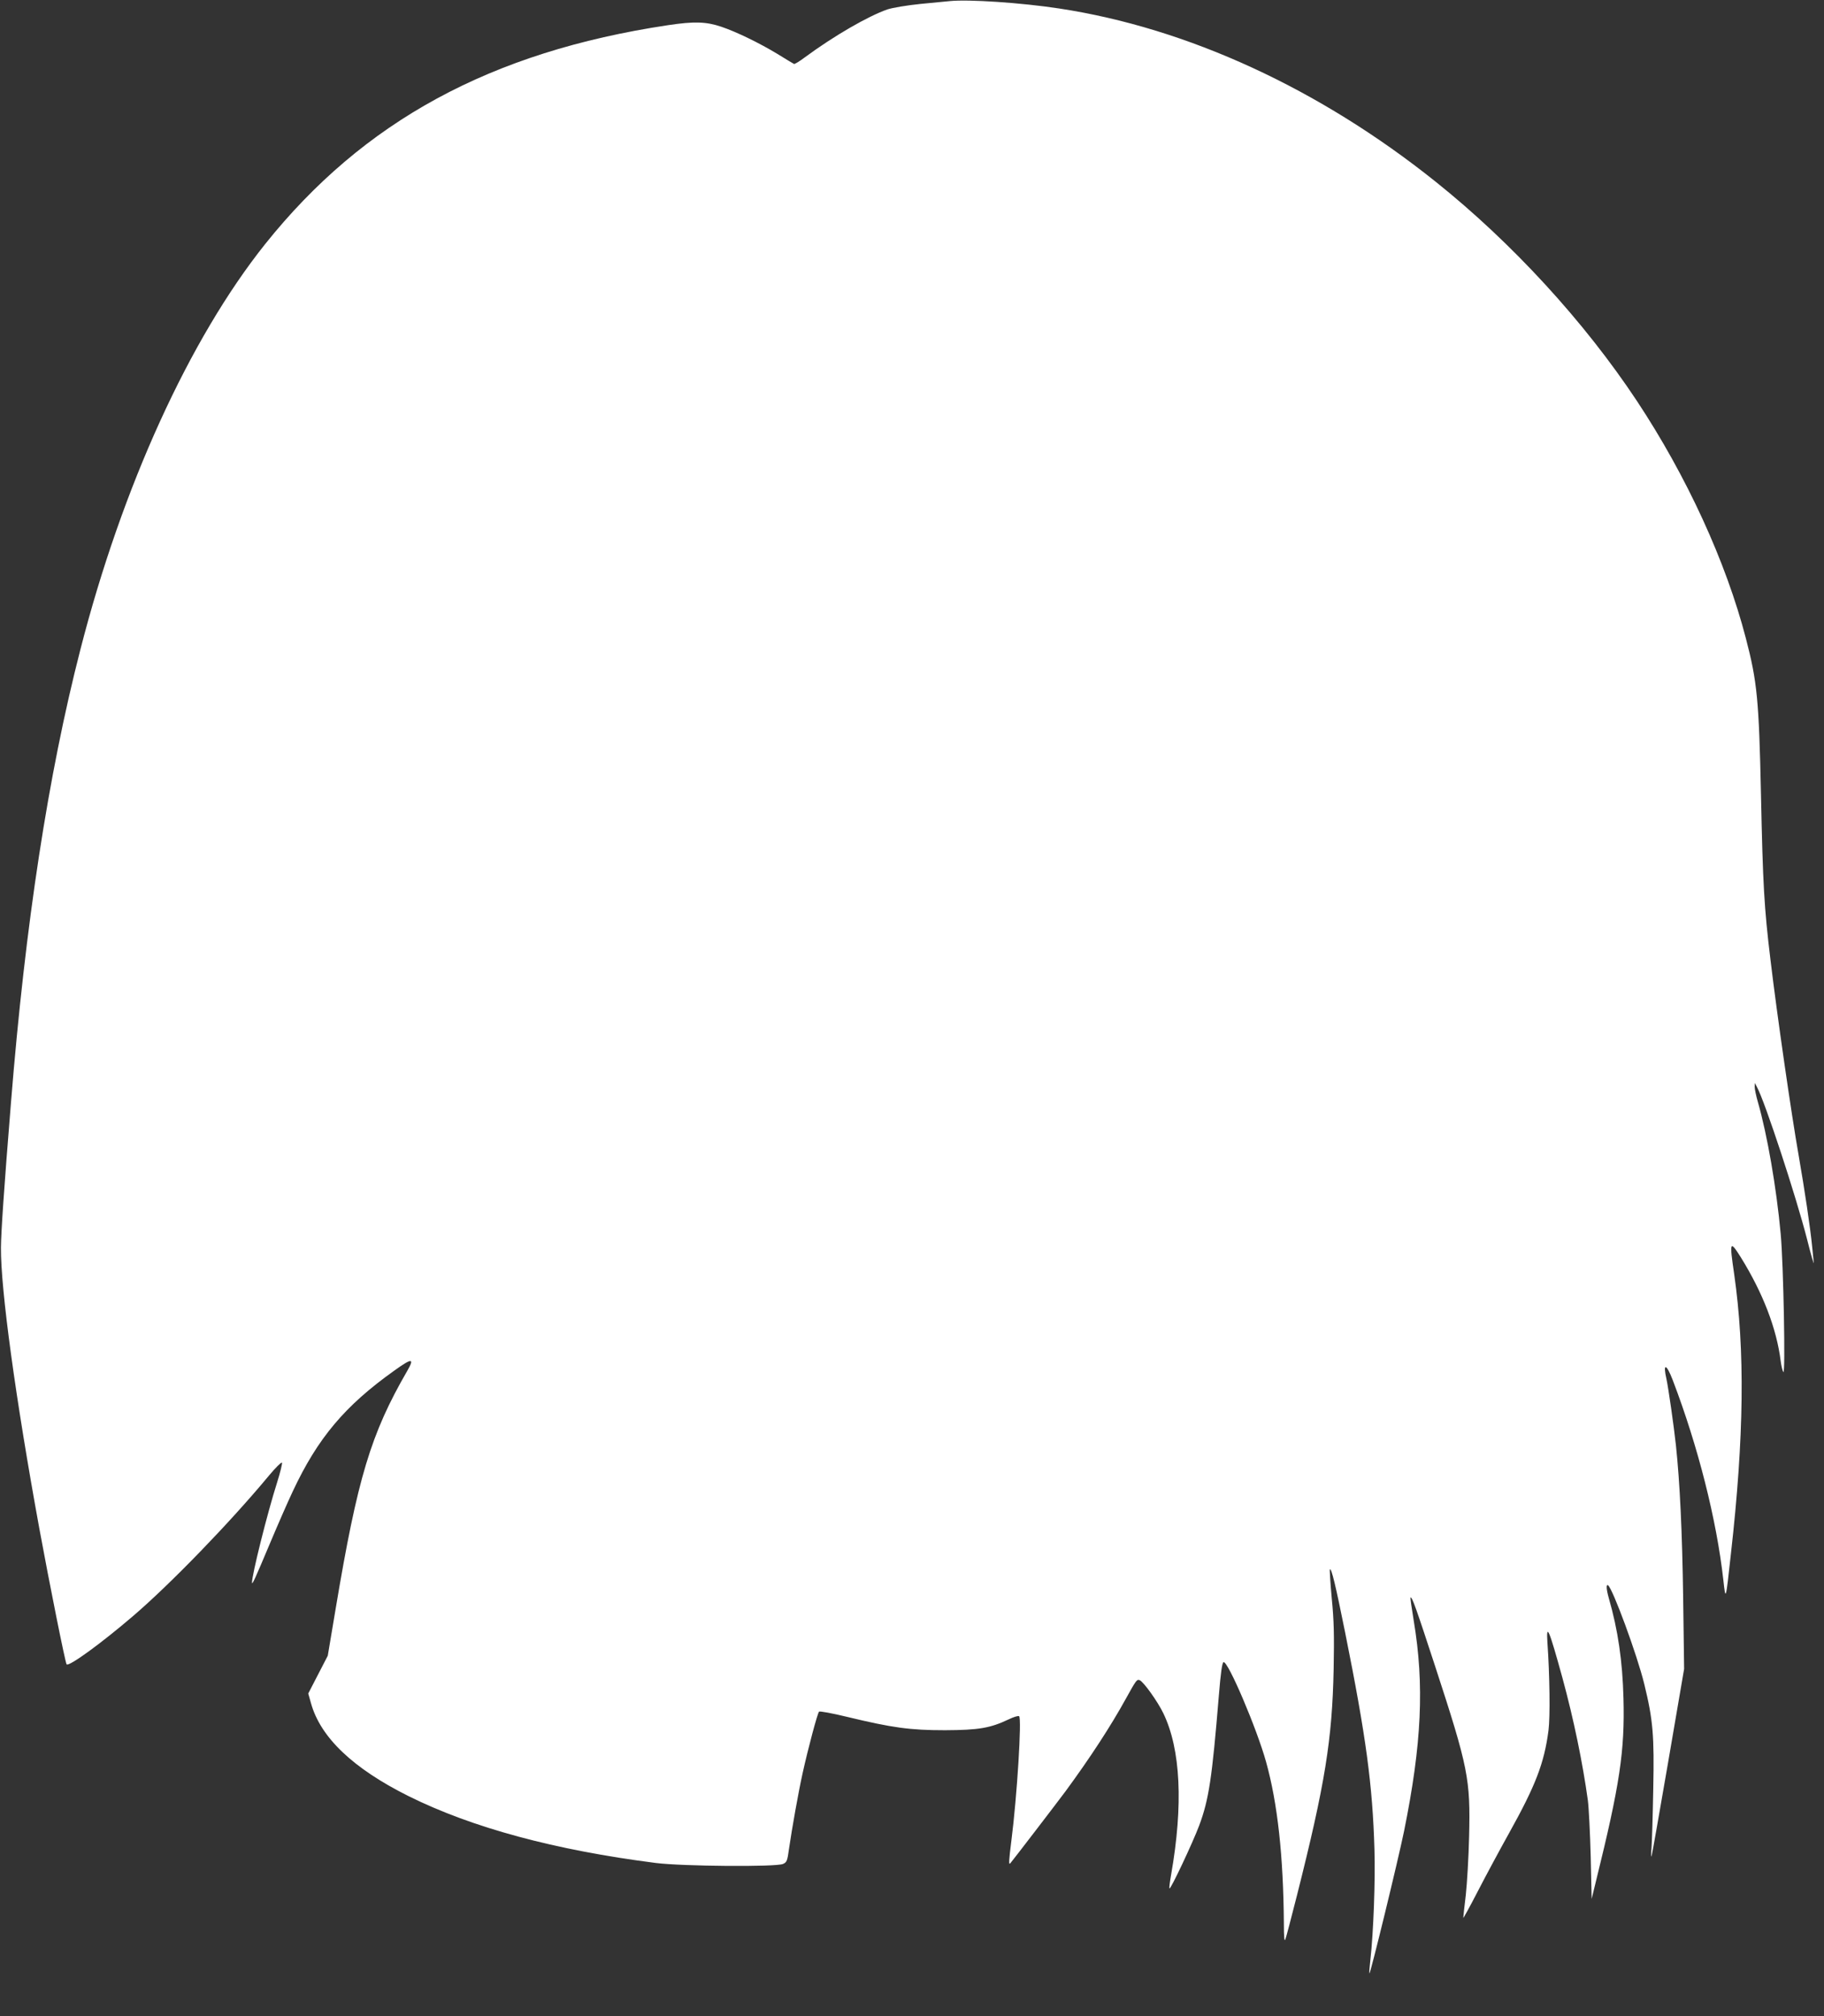 <?xml version="1.0" standalone="no"?>
<!DOCTYPE svg PUBLIC "-//W3C//DTD SVG 20010904//EN"
 "http://www.w3.org/TR/2001/REC-SVG-20010904/DTD/svg10.dtd">
<svg version="1.0" xmlns="http://www.w3.org/2000/svg"
 width="1158pt" height="1280pt" viewBox="0 0 1158 1280"
 preserveAspectRatio="xMidYMid meet">
<rect x="0" y="0" width="1158" height="1280" fill="#333333" stroke="none"/>
<g transform="translate(0,1280) scale(0.1,-0.1)"
fill="#ffffff" stroke="none">
<path d="M6030 12793 c-19 -2 -103 -10 -187 -18 -87 -9 -176 -24 -210 -35
-122 -43 -336 -166 -522 -303 -34 -26 -66 -45 -70 -43 -3 1 -51 30 -106 64
-114 69 -260 140 -355 172 -97 33 -174 35 -340 10 -1124 -169 -1933 -609
-2557 -1390 -480 -602 -908 -1540 -1173 -2575 -204 -794 -349 -1739 -440
-2871 -45 -555 -63 -824 -64 -924 -2 -265 93 -959 244 -1785 62 -338 165 -854
173 -861 15 -15 218 132 422 307 235 201 615 593 863 892 40 48 77 85 82 82 4
-2 -10 -60 -31 -127 -61 -191 -161 -590 -159 -636 1 -15 21 29 113 248 52 124
118 274 146 333 158 337 330 542 643 765 114 82 131 82 84 0 -232 -401 -316
-680 -455 -1511 l-50 -298 -62 -120 -62 -120 17 -60 c60 -219 268 -416 621
-592 403 -200 928 -342 1570 -424 170 -21 761 -26 806 -6 24 10 28 20 38 95
19 130 60 362 87 483 35 158 94 379 104 389 4 4 83 -10 177 -33 290 -70 401
-85 623 -85 213 1 286 13 404 69 31 15 60 24 66 20 18 -11 -13 -509 -49 -790
-16 -128 -18 -156 -7 -144 18 21 297 385 352 459 154 210 285 410 384 590 63
114 68 120 85 114 25 -10 115 -136 151 -211 110 -228 127 -581 49 -1025 -8
-45 -13 -84 -10 -86 7 -8 147 289 188 398 62 166 82 301 125 824 12 147 21
211 30 214 28 9 211 -421 270 -633 73 -262 110 -598 113 -1030 0 -79 3 -113 9
-98 5 12 38 138 74 280 179 709 224 991 233 1438 4 212 2 308 -12 448 -9 98
-14 181 -12 184 10 10 36 -98 97 -401 133 -662 174 -968 186 -1376 6 -197 -6
-526 -26 -704 -5 -44 -8 -81 -6 -84 6 -5 181 713 220 903 112 553 130 928 61
1339 -13 78 -22 143 -20 144 9 9 37 -71 157 -438 210 -643 224 -714 215 -1080
-3 -129 -13 -296 -21 -370 -9 -74 -16 -139 -16 -145 0 -5 42 71 93 170 51 99
141 266 199 370 167 300 222 442 249 650 11 85 8 349 -7 560 -8 126 11 80 95
-225 72 -264 129 -540 162 -780 6 -47 14 -206 18 -355 l6 -270 28 115 c151
611 183 825 174 1159 -6 235 -35 434 -93 635 -16 57 -18 90 -5 82 29 -19 185
-442 230 -627 56 -229 64 -327 57 -669 -3 -168 -8 -334 -11 -370 -3 -36 -3
-60 0 -55 3 6 50 276 106 600 l101 590 -6 450 c-6 421 -21 734 -46 970 -13
121 -48 365 -60 420 -24 104 -1 100 40 -7 160 -419 278 -884 321 -1268 15
-135 15 -136 48 165 84 743 90 1293 21 1775 -31 211 -28 219 42 108 140 -226
227 -451 253 -658 4 -30 11 -62 17 -70 14 -23 1 688 -17 878 -27 293 -85 628
-145 837 -11 38 -20 81 -20 95 l1 25 13 -25 c52 -95 249 -696 318 -965 26
-104 46 -172 43 -150 -2 22 -7 67 -10 100 -12 122 -47 356 -85 575 -47 266
-139 904 -180 1249 -40 331 -48 474 -60 1046 -13 603 -24 717 -96 993 -126
485 -375 1028 -692 1507 -334 504 -792 1003 -1277 1391 -737 590 -1575 976
-2390 1100 -243 37 -575 59 -695 47z"/>
</g>
</svg>
